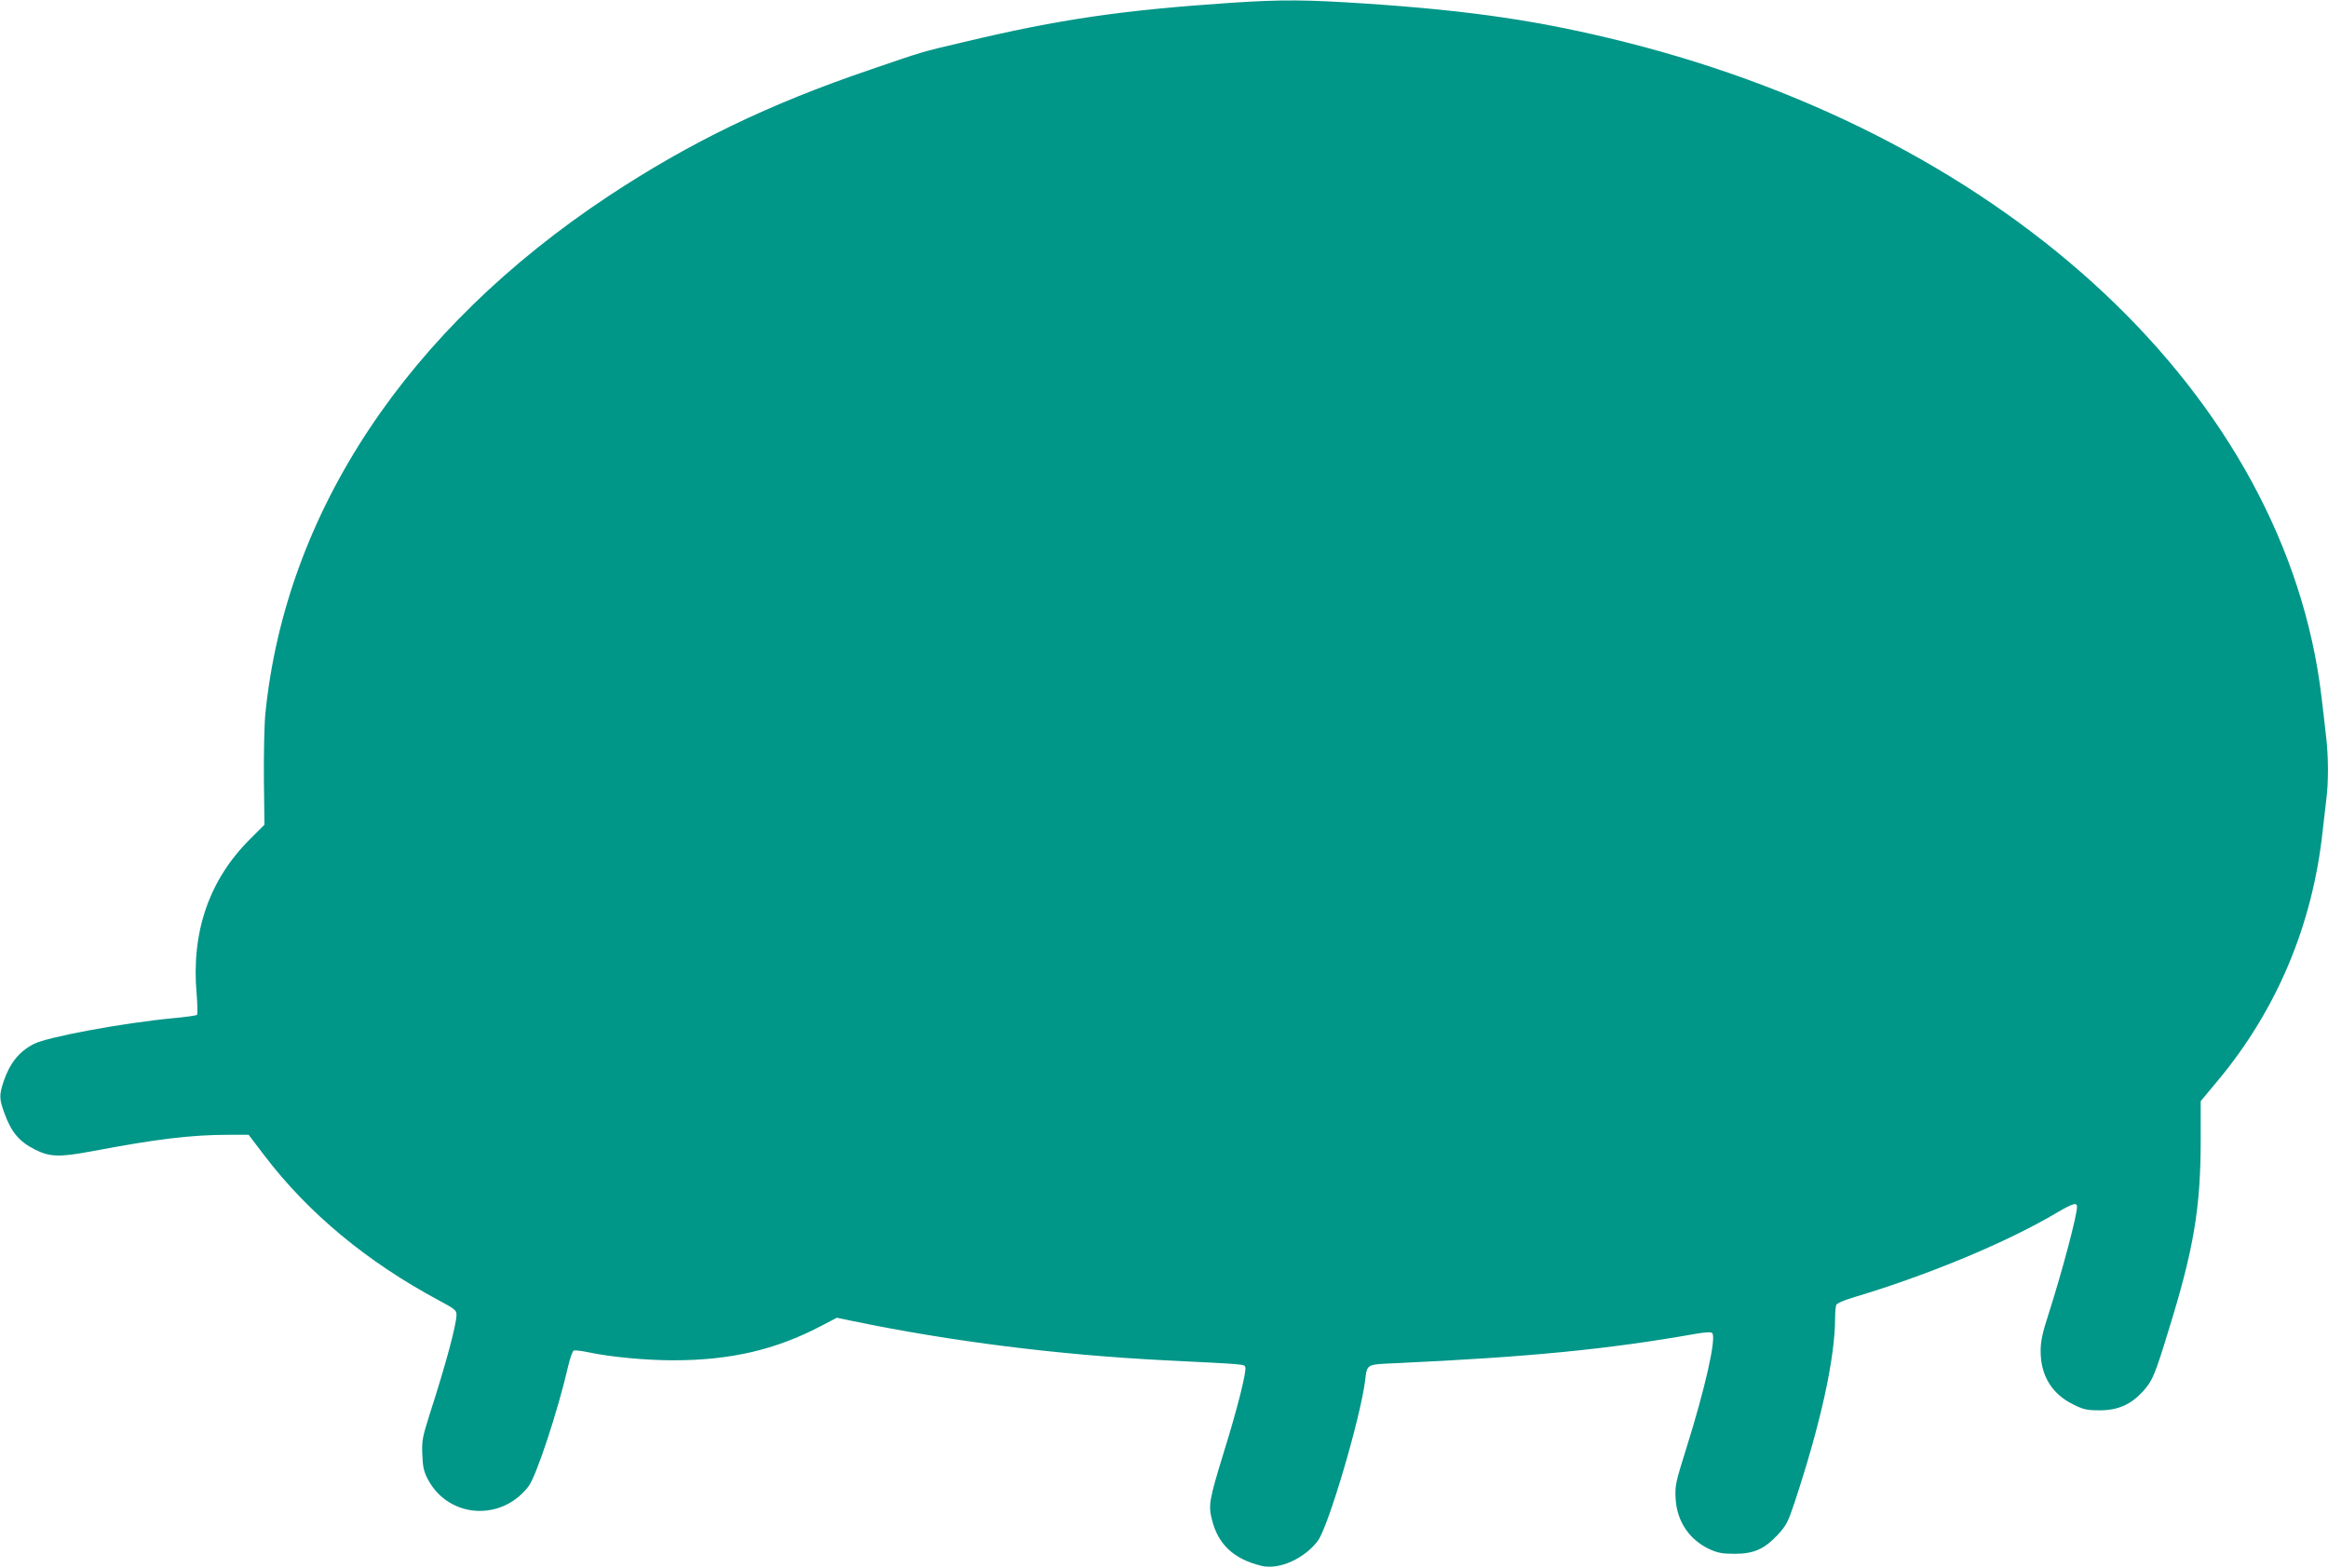 <?xml version="1.0" standalone="no"?>
<!DOCTYPE svg PUBLIC "-//W3C//DTD SVG 20010904//EN"
 "http://www.w3.org/TR/2001/REC-SVG-20010904/DTD/svg10.dtd">
<svg version="1.0" xmlns="http://www.w3.org/2000/svg"
 width="1280pt" height="862pt" viewBox="0 0 1280 862"
 preserveAspectRatio="xMidYMid meet">
<g transform="translate(0,862) scale(0.1,-0.1)"
fill="#009688" stroke="none">
<path d="M6775 8605 c-606 -41 -946 -90 -1475 -216 -242 -57 -217 -50 -515
-152 -559 -190 -990 -399 -1436 -693 -1110 -734 -1779 -1741 -1890 -2849 -6
-60 -9 -222 -8 -360 l3 -250 -80 -80 c-224 -223 -323 -510 -293 -849 5 -60 6
-113 2 -117 -5 -3 -64 -12 -133 -18 -275 -26 -688 -103 -763 -141 -82 -42
-133 -106 -167 -206 -25 -77 -25 -96 5 -177 37 -102 80 -154 167 -198 81 -41
133 -43 311 -10 358 68 550 91 753 91 l111 0 86 -113 c242 -318 565 -586 961
-798 84 -45 96 -54 96 -77 0 -55 -57 -268 -147 -547 -41 -130 -44 -146 -41
-225 3 -71 9 -94 33 -139 115 -210 403 -228 551 -34 43 56 162 417 219 665 10
42 23 79 30 82 6 2 43 -2 81 -10 122 -26 315 -44 466 -44 315 0 563 58 811
188 l88 46 87 -18 c540 -112 1127 -186 1717 -216 442 -22 436 -21 442 -37 8
-22 -42 -224 -118 -468 -81 -264 -86 -292 -65 -373 34 -135 120 -215 271 -252
96 -24 235 38 310 136 58 76 235 675 261 884 11 90 5 87 166 94 735 34 1165
76 1648 161 55 10 88 11 94 5 25 -25 -40 -310 -144 -640 -57 -182 -61 -200
-57 -270 7 -125 74 -226 187 -279 45 -20 70 -25 135 -25 106 -1 166 26 239
104 48 52 57 70 94 181 144 436 222 792 222 1016 0 28 3 58 6 67 3 9 42 26 92
41 415 124 850 305 1125 469 84 49 107 56 107 30 0 -48 -80 -349 -154 -582
-37 -113 -46 -157 -46 -212 0 -134 62 -235 178 -292 58 -29 76 -33 147 -33
101 0 172 32 239 106 51 56 65 90 141 339 137 442 175 669 175 1042 l0 213 95
114 c323 388 519 853 575 1366 6 55 15 133 20 173 13 95 13 243 -1 356 -5 50
-17 147 -25 216 -196 1644 -1709 3066 -3830 3599 -458 115 -840 172 -1420 211
-333 22 -461 23 -739 5z"/>
</g>
</svg>
